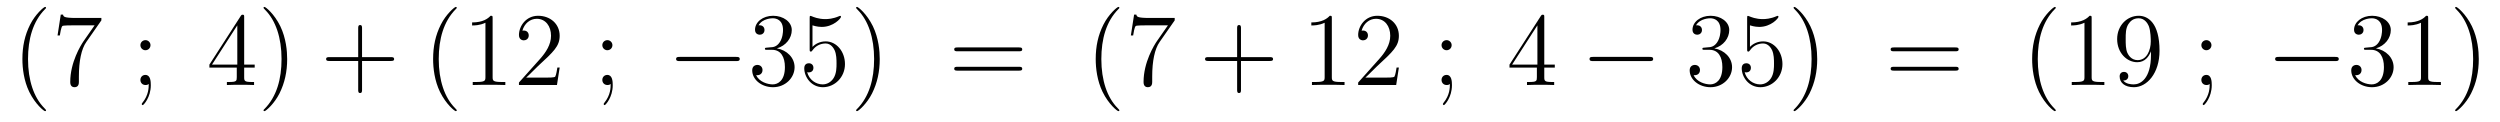 <?xml version='1.0'?>
<!-- This file was generated by dvisvgm 1.14.1 -->
<svg height='14pt' version='1.1' viewBox='0 -14 287 14' width='287pt' xmlns='http://www.w3.org/2000/svg' xmlns:xlink='http://www.w3.org/1999/xlink'>
<g id='page1'>
<g transform='matrix(1 0 0 1 -127 650)'>
<path d='M132.285 -651.335C132.285 -651.371 132.285 -651.395 132.082 -651.598C130.887 -652.806 130.217 -654.778 130.217 -657.217C130.217 -659.536 130.779 -661.532 132.166 -662.943C132.285 -663.05 132.285 -663.074 132.285 -663.11C132.285 -663.182 132.225 -663.206 132.177 -663.206C132.022 -663.206 131.042 -662.345 130.456 -661.173C129.847 -659.966 129.572 -658.687 129.572 -657.217C129.572 -656.152 129.739 -654.73 130.36 -653.451C131.066 -652.017 132.046 -651.239 132.177 -651.239C132.225 -651.239 132.285 -651.263 132.285 -651.335ZM138.638 -661.663V-661.938H135.757C134.311 -661.938 134.287 -662.094 134.239 -662.321H133.976L133.606 -659.93H133.868C133.904 -660.145 134.012 -660.887 134.167 -661.018C134.263 -661.09 135.16 -661.09 135.327 -661.09H137.861L136.594 -659.273C136.271 -658.807 135.064 -656.846 135.064 -654.599C135.064 -654.467 135.064 -653.989 135.554 -653.989C136.056 -653.989 136.056 -654.455 136.056 -654.611V-655.208C136.056 -656.989 136.343 -658.376 136.905 -659.177L138.638 -661.663Z' fill-rule='evenodd'/>
<path d='M144.277 -658.818C144.277 -659.141 144.002 -659.392 143.703 -659.392C143.357 -659.392 143.118 -659.117 143.118 -658.818C143.118 -658.46 143.416 -658.233 143.691 -658.233C144.014 -658.233 144.277 -658.484 144.277 -658.818ZM144.074 -654.36C144.074 -653.941 144.074 -653.092 143.345 -652.196C143.273 -652.1 143.273 -652.076 143.273 -652.053C143.273 -651.993 143.333 -651.933 143.393 -651.933C143.476 -651.933 144.313 -652.818 144.313 -654.216C144.313 -654.658 144.277 -655.4 143.691 -655.4C143.345 -655.4 143.118 -655.137 143.118 -654.826C143.118 -654.503 143.345 -654.24 143.703 -654.24C143.93 -654.24 144.014 -654.312 144.074 -654.36Z' fill-rule='evenodd'/>
<path d='M155.031 -662.022C155.031 -662.249 155.031 -662.309 154.864 -662.309C154.768 -662.309 154.732 -662.309 154.637 -662.166L151.039 -656.583V-656.236H154.182V-655.148C154.182 -654.706 154.159 -654.587 153.286 -654.587H153.047V-654.24C153.322 -654.264 154.266 -654.264 154.601 -654.264S155.892 -654.264 156.167 -654.24V-654.587H155.928C155.067 -654.587 155.031 -654.706 155.031 -655.148V-656.236H156.239V-656.583H155.031V-662.022ZM154.242 -661.09V-656.583H151.337L154.242 -661.09ZM159.967 -657.217C159.967 -658.125 159.847 -659.607 159.178 -660.994C158.473 -662.428 157.492 -663.206 157.361 -663.206C157.313 -663.206 157.253 -663.182 157.253 -663.11C157.253 -663.074 157.253 -663.05 157.456 -662.847C158.652 -661.64 159.321 -659.667 159.321 -657.228C159.321 -654.909 158.759 -652.913 157.373 -651.502C157.253 -651.395 157.253 -651.371 157.253 -651.335C157.253 -651.263 157.313 -651.239 157.361 -651.239C157.516 -651.239 158.496 -652.1 159.082 -653.272C159.692 -654.491 159.967 -655.782 159.967 -657.217Z' fill-rule='evenodd'/>
<path d='M168.563 -657.001H171.862C172.029 -657.001 172.245 -657.001 172.245 -657.217C172.245 -657.444 172.042 -657.444 171.862 -657.444H168.563V-660.743C168.563 -660.91 168.563 -661.126 168.348 -661.126C168.121 -661.126 168.121 -660.922 168.121 -660.743V-657.444H164.821C164.654 -657.444 164.439 -657.444 164.439 -657.228C164.439 -657.001 164.642 -657.001 164.821 -657.001H168.121V-653.702C168.121 -653.535 168.121 -653.32 168.336 -653.32C168.563 -653.32 168.563 -653.523 168.563 -653.702V-657.001Z' fill-rule='evenodd'/>
<path d='M179.436 -651.335C179.436 -651.371 179.436 -651.395 179.232 -651.598C178.037 -652.806 177.367 -654.778 177.367 -657.217C177.367 -659.536 177.929 -661.532 179.316 -662.943C179.436 -663.05 179.436 -663.074 179.436 -663.11C179.436 -663.182 179.376 -663.206 179.328 -663.206C179.173 -663.206 178.192 -662.345 177.607 -661.173C176.997 -659.966 176.722 -658.687 176.722 -657.217C176.722 -656.152 176.889 -654.73 177.511 -653.451C178.216 -652.017 179.196 -651.239 179.328 -651.239C179.376 -651.239 179.436 -651.263 179.436 -651.335ZM183.553 -661.902C183.553 -662.178 183.553 -662.189 183.314 -662.189C183.027 -661.867 182.429 -661.424 181.198 -661.424V-661.078C181.473 -661.078 182.071 -661.078 182.728 -661.388V-655.16C182.728 -654.73 182.693 -654.587 181.64 -654.587H181.27V-654.24C181.593 -654.264 182.752 -654.264 183.147 -654.264C183.541 -654.264 184.689 -654.264 185.012 -654.24V-654.587H184.641C183.589 -654.587 183.553 -654.73 183.553 -655.16V-661.902ZM191.25 -656.248H190.987C190.951 -656.045 190.856 -655.387 190.736 -655.196C190.653 -655.089 189.971 -655.089 189.612 -655.089H187.401C187.724 -655.364 188.453 -656.129 188.764 -656.416C190.581 -658.089 191.25 -658.711 191.25 -659.894C191.25 -661.269 190.162 -662.189 188.776 -662.189C187.389 -662.189 186.576 -661.006 186.576 -659.978C186.576 -659.368 187.102 -659.368 187.138 -659.368C187.389 -659.368 187.7 -659.547 187.7 -659.93C187.7 -660.265 187.473 -660.492 187.138 -660.492C187.03 -660.492 187.007 -660.492 186.971 -660.48C187.198 -661.293 187.843 -661.843 188.62 -661.843C189.636 -661.843 190.258 -660.994 190.258 -659.894C190.258 -658.878 189.672 -657.993 188.991 -657.228L186.576 -654.527V-654.24H190.939L191.25 -656.248Z' fill-rule='evenodd'/>
<path d='M197.306 -658.818C197.306 -659.141 197.032 -659.392 196.733 -659.392C196.386 -659.392 196.147 -659.117 196.147 -658.818C196.147 -658.46 196.446 -658.233 196.721 -658.233C197.044 -658.233 197.306 -658.484 197.306 -658.818ZM197.104 -654.36C197.104 -653.941 197.104 -653.092 196.374 -652.196C196.302 -652.1 196.302 -652.076 196.302 -652.053C196.302 -651.993 196.362 -651.933 196.422 -651.933C196.506 -651.933 197.342 -652.818 197.342 -654.216C197.342 -654.658 197.306 -655.4 196.721 -655.4C196.374 -655.4 196.147 -655.137 196.147 -654.826C196.147 -654.503 196.374 -654.24 196.733 -654.24C196.96 -654.24 197.044 -654.312 197.104 -654.36Z' fill-rule='evenodd'/>
<path d='M211.502 -656.989C211.706 -656.989 211.921 -656.989 211.921 -657.228C211.921 -657.468 211.706 -657.468 211.502 -657.468H205.036C204.833 -657.468 204.617 -657.468 204.617 -657.228C204.617 -656.989 204.833 -656.989 205.036 -656.989H211.502Z' fill-rule='evenodd'/>
<path d='M215.063 -658.532C214.86 -658.52 214.812 -658.507 214.812 -658.4C214.812 -658.281 214.872 -658.281 215.087 -658.281H215.636C216.653 -658.281 217.108 -657.444 217.108 -656.296C217.108 -654.73 216.294 -654.312 215.708 -654.312C215.135 -654.312 214.154 -654.587 213.808 -655.376C214.19 -655.316 214.537 -655.531 214.537 -655.961C214.537 -656.308 214.286 -656.547 213.952 -656.547C213.665 -656.547 213.354 -656.38 213.354 -655.926C213.354 -654.862 214.417 -653.989 215.744 -653.989C217.166 -653.989 218.219 -655.077 218.219 -656.284C218.219 -657.384 217.334 -658.245 216.186 -658.448C217.226 -658.747 217.896 -659.619 217.896 -660.552C217.896 -661.496 216.916 -662.189 215.756 -662.189C214.561 -662.189 213.677 -661.46 213.677 -660.588C213.677 -660.109 214.046 -660.014 214.226 -660.014C214.477 -660.014 214.764 -660.193 214.764 -660.552C214.764 -660.934 214.477 -661.102 214.214 -661.102C214.142 -661.102 214.118 -661.102 214.082 -661.09C214.537 -661.902 215.66 -661.902 215.72 -661.902C216.115 -661.902 216.892 -661.723 216.892 -660.552C216.892 -660.325 216.857 -659.655 216.509 -659.141C216.151 -658.615 215.744 -658.579 215.422 -658.567L215.063 -658.532ZM220.273 -661.09C220.788 -660.922 221.206 -660.91 221.338 -660.91C222.689 -660.91 223.549 -661.902 223.549 -662.07C223.549 -662.118 223.525 -662.178 223.453 -662.178C223.429 -662.178 223.405 -662.178 223.297 -662.13C222.629 -661.843 222.055 -661.807 221.744 -661.807C220.955 -661.807 220.393 -662.046 220.166 -662.142C220.082 -662.178 220.058 -662.178 220.046 -662.178C219.95 -662.178 219.95 -662.106 219.95 -661.914V-658.364C219.95 -658.149 219.95 -658.077 220.094 -658.077C220.154 -658.077 220.166 -658.089 220.285 -658.233C220.62 -658.723 221.182 -659.01 221.779 -659.01C222.413 -659.01 222.724 -658.424 222.82 -658.221C223.024 -657.754 223.034 -657.169 223.034 -656.714C223.034 -656.26 223.034 -655.579 222.701 -655.041C222.437 -654.611 221.971 -654.312 221.444 -654.312C220.656 -654.312 219.878 -654.85 219.664 -655.722C219.724 -655.698 219.796 -655.687 219.856 -655.687C220.058 -655.687 220.381 -655.806 220.381 -656.212C220.381 -656.547 220.154 -656.738 219.856 -656.738C219.64 -656.738 219.329 -656.631 219.329 -656.165C219.329 -655.148 220.142 -653.989 221.468 -653.989C222.82 -653.989 224.003 -655.125 224.003 -656.643C224.003 -658.065 223.046 -659.249 221.792 -659.249C221.111 -659.249 220.584 -658.95 220.273 -658.615V-661.09ZM227.994 -657.217C227.994 -658.125 227.875 -659.607 227.206 -660.994C226.5 -662.428 225.52 -663.206 225.389 -663.206C225.341 -663.206 225.281 -663.182 225.281 -663.11C225.281 -663.074 225.281 -663.05 225.484 -662.847C226.68 -661.64 227.348 -659.667 227.348 -657.228C227.348 -654.909 226.787 -652.913 225.4 -651.502C225.281 -651.395 225.281 -651.371 225.281 -651.335C225.281 -651.263 225.341 -651.239 225.389 -651.239C225.544 -651.239 226.524 -652.1 227.11 -653.272C227.719 -654.491 227.994 -655.782 227.994 -657.217Z' fill-rule='evenodd'/>
<path d='M243.968 -658.113C244.136 -658.113 244.351 -658.113 244.351 -658.328C244.351 -658.555 244.148 -658.555 243.968 -658.555H236.928C236.76 -658.555 236.545 -658.555 236.545 -658.34C236.545 -658.113 236.748 -658.113 236.928 -658.113H243.968ZM243.968 -655.89C244.136 -655.89 244.351 -655.89 244.351 -656.105C244.351 -656.332 244.148 -656.332 243.968 -656.332H236.928C236.76 -656.332 236.545 -656.332 236.545 -656.117C236.545 -655.89 236.748 -655.89 236.928 -655.89H243.968Z' fill-rule='evenodd'/>
<path d='M255.502 -651.335C255.502 -651.371 255.502 -651.395 255.299 -651.598C254.104 -652.806 253.434 -654.778 253.434 -657.217C253.434 -659.536 253.996 -661.532 255.383 -662.943C255.502 -663.05 255.502 -663.074 255.502 -663.11C255.502 -663.182 255.443 -663.206 255.395 -663.206C255.239 -663.206 254.258 -662.345 253.673 -661.173C253.063 -659.966 252.788 -658.687 252.788 -657.217C252.788 -656.152 252.955 -654.73 253.577 -653.451C254.282 -652.017 255.263 -651.239 255.395 -651.239C255.443 -651.239 255.502 -651.263 255.502 -651.335ZM261.856 -661.663V-661.938H258.974C257.528 -661.938 257.504 -662.094 257.456 -662.321H257.194L256.823 -659.93H257.086C257.122 -660.145 257.228 -660.887 257.384 -661.018C257.48 -661.09 258.377 -661.09 258.544 -661.09H261.078L259.811 -659.273C259.488 -658.807 258.281 -656.846 258.281 -654.599C258.281 -654.467 258.281 -653.989 258.772 -653.989C259.273 -653.989 259.273 -654.455 259.273 -654.611V-655.208C259.273 -656.989 259.56 -658.376 260.122 -659.177L261.856 -661.663Z' fill-rule='evenodd'/>
<path d='M269.465 -657.001H272.764C272.93 -657.001 273.146 -657.001 273.146 -657.217C273.146 -657.444 272.942 -657.444 272.764 -657.444H269.465V-660.743C269.465 -660.91 269.465 -661.126 269.249 -661.126C269.022 -661.126 269.022 -660.922 269.022 -660.743V-657.444H265.723C265.555 -657.444 265.34 -657.444 265.34 -657.228C265.34 -657.001 265.543 -657.001 265.723 -657.001H269.022V-653.702C269.022 -653.535 269.022 -653.32 269.237 -653.32C269.465 -653.32 269.465 -653.523 269.465 -653.702V-657.001Z' fill-rule='evenodd'/>
<path d='M279.894 -661.902C279.894 -662.178 279.894 -662.189 279.655 -662.189C279.368 -661.867 278.771 -661.424 277.54 -661.424V-661.078C277.814 -661.078 278.412 -661.078 279.07 -661.388V-655.16C279.07 -654.73 279.034 -654.587 277.981 -654.587H277.612V-654.24C277.934 -654.264 279.094 -654.264 279.488 -654.264C279.883 -654.264 281.03 -654.264 281.353 -654.24V-654.587H280.982C279.93 -654.587 279.894 -654.73 279.894 -655.16V-661.902ZM287.591 -656.248H287.328C287.292 -656.045 287.197 -655.387 287.077 -655.196C286.994 -655.089 286.313 -655.089 285.954 -655.089H283.742C284.065 -655.364 284.794 -656.129 285.106 -656.416C286.922 -658.089 287.591 -658.711 287.591 -659.894C287.591 -661.269 286.504 -662.189 285.116 -662.189C283.73 -662.189 282.917 -661.006 282.917 -659.978C282.917 -659.368 283.444 -659.368 283.48 -659.368C283.73 -659.368 284.041 -659.547 284.041 -659.93C284.041 -660.265 283.814 -660.492 283.48 -660.492C283.372 -660.492 283.348 -660.492 283.312 -660.48C283.54 -661.293 284.184 -661.843 284.962 -661.843C285.978 -661.843 286.6 -660.994 286.6 -659.894C286.6 -658.878 286.014 -657.993 285.332 -657.228L282.917 -654.527V-654.24H287.281L287.591 -656.248Z' fill-rule='evenodd'/>
<path d='M293.65 -658.818C293.65 -659.141 293.375 -659.392 293.075 -659.392C292.728 -659.392 292.489 -659.117 292.489 -658.818C292.489 -658.46 292.788 -658.233 293.063 -658.233C293.386 -658.233 293.65 -658.484 293.65 -658.818ZM293.446 -654.36C293.446 -653.941 293.446 -653.092 292.717 -652.196C292.645 -652.1 292.645 -652.076 292.645 -652.053C292.645 -651.993 292.705 -651.933 292.764 -651.933C292.848 -651.933 293.684 -652.818 293.684 -654.216C293.684 -654.658 293.65 -655.4 293.063 -655.4C292.717 -655.4 292.489 -655.137 292.489 -654.826C292.489 -654.503 292.717 -654.24 293.075 -654.24C293.303 -654.24 293.386 -654.312 293.446 -654.36Z' fill-rule='evenodd'/>
<path d='M304.283 -662.022C304.283 -662.249 304.283 -662.309 304.116 -662.309C304.02 -662.309 303.984 -662.309 303.889 -662.166L300.29 -656.583V-656.236H303.434V-655.148C303.434 -654.706 303.41 -654.587 302.538 -654.587H302.299V-654.24C302.574 -654.264 303.518 -654.264 303.853 -654.264C304.188 -654.264 305.144 -654.264 305.419 -654.24V-654.587H305.179C304.319 -654.587 304.283 -654.706 304.283 -655.148V-656.236H305.491V-656.583H304.283V-662.022ZM303.494 -661.09V-656.583H300.589L303.494 -661.09Z' fill-rule='evenodd'/>
<path d='M316.364 -656.989C316.567 -656.989 316.783 -656.989 316.783 -657.228C316.783 -657.468 316.567 -657.468 316.364 -657.468H309.898C309.695 -657.468 309.479 -657.468 309.479 -657.228C309.479 -656.989 309.695 -656.989 309.898 -656.989H316.364Z' fill-rule='evenodd'/>
<path d='M322.685 -658.532C322.481 -658.52 322.434 -658.507 322.434 -658.4C322.434 -658.281 322.494 -658.281 322.709 -658.281H323.258C324.275 -658.281 324.728 -657.444 324.728 -656.296C324.728 -654.73 323.916 -654.312 323.33 -654.312C322.757 -654.312 321.776 -654.587 321.43 -655.376C321.812 -655.316 322.158 -655.531 322.158 -655.961C322.158 -656.308 321.907 -656.547 321.572 -656.547C321.286 -656.547 320.975 -656.38 320.975 -655.926C320.975 -654.862 322.039 -653.989 323.366 -653.989C324.788 -653.989 325.841 -655.077 325.841 -656.284C325.841 -657.384 324.956 -658.245 323.808 -658.448C324.848 -658.747 325.518 -659.619 325.518 -660.552C325.518 -661.496 324.538 -662.189 323.378 -662.189C322.182 -662.189 321.298 -661.46 321.298 -660.588C321.298 -660.109 321.668 -660.014 321.848 -660.014C322.099 -660.014 322.386 -660.193 322.386 -660.552C322.386 -660.934 322.099 -661.102 321.836 -661.102C321.764 -661.102 321.74 -661.102 321.704 -661.09C322.158 -661.902 323.282 -661.902 323.342 -661.902C323.736 -661.902 324.514 -661.723 324.514 -660.552C324.514 -660.325 324.478 -659.655 324.131 -659.141C323.772 -658.615 323.366 -658.579 323.044 -658.567L322.685 -658.532ZM327.895 -661.09C328.409 -660.922 328.828 -660.91 328.958 -660.91C330.31 -660.91 331.17 -661.902 331.17 -662.07C331.17 -662.118 331.146 -662.178 331.075 -662.178C331.051 -662.178 331.027 -662.178 330.919 -662.13C330.25 -661.843 329.676 -661.807 329.365 -661.807C328.577 -661.807 328.015 -662.046 327.787 -662.142C327.703 -662.178 327.68 -662.178 327.668 -662.178C327.572 -662.178 327.572 -662.106 327.572 -661.914V-658.364C327.572 -658.149 327.572 -658.077 327.716 -658.077C327.775 -658.077 327.787 -658.089 327.907 -658.233C328.242 -658.723 328.804 -659.01 329.401 -659.01C330.035 -659.01 330.346 -658.424 330.442 -658.221C330.644 -657.754 330.656 -657.169 330.656 -656.714C330.656 -656.26 330.656 -655.579 330.322 -655.041C330.059 -654.611 329.592 -654.312 329.066 -654.312C328.278 -654.312 327.5 -654.85 327.286 -655.722C327.346 -655.698 327.416 -655.687 327.476 -655.687C327.68 -655.687 328.003 -655.806 328.003 -656.212C328.003 -656.547 327.775 -656.738 327.476 -656.738C327.262 -656.738 326.951 -656.631 326.951 -656.165C326.951 -655.148 327.763 -653.989 329.09 -653.989C330.442 -653.989 331.625 -655.125 331.625 -656.643C331.625 -658.065 330.668 -659.249 329.413 -659.249C328.732 -659.249 328.206 -658.95 327.895 -658.615V-661.09ZM335.616 -657.217C335.616 -658.125 335.496 -659.607 334.828 -660.994C334.122 -662.428 333.142 -663.206 333.01 -663.206C332.962 -663.206 332.903 -663.182 332.903 -663.11C332.903 -663.074 332.903 -663.05 333.106 -662.847C334.301 -661.64 334.97 -659.667 334.97 -657.228C334.97 -654.909 334.409 -652.913 333.022 -651.502C332.903 -651.395 332.903 -651.371 332.903 -651.335C332.903 -651.263 332.962 -651.239 333.01 -651.239C333.166 -651.239 334.146 -652.1 334.732 -653.272C335.341 -654.491 335.616 -655.782 335.616 -657.217Z' fill-rule='evenodd'/>
<path d='M351.47 -658.113C351.637 -658.113 351.853 -658.113 351.853 -658.328C351.853 -658.555 351.65 -658.555 351.47 -658.555H344.43C344.262 -658.555 344.047 -658.555 344.047 -658.34C344.047 -658.113 344.25 -658.113 344.43 -658.113H351.47ZM351.47 -655.89C351.637 -655.89 351.853 -655.89 351.853 -656.105C351.853 -656.332 351.65 -656.332 351.47 -656.332H344.43C344.262 -656.332 344.047 -656.332 344.047 -656.117C344.047 -655.89 344.25 -655.89 344.43 -655.89H351.47Z' fill-rule='evenodd'/>
<path d='M363.004 -651.335C363.004 -651.371 363.004 -651.395 362.801 -651.598C361.606 -652.806 360.936 -654.778 360.936 -657.217C360.936 -659.536 361.498 -661.532 362.885 -662.943C363.004 -663.05 363.004 -663.074 363.004 -663.11C363.004 -663.182 362.944 -663.206 362.896 -663.206C362.741 -663.206 361.76 -662.345 361.175 -661.173C360.565 -659.966 360.29 -658.687 360.29 -657.217C360.29 -656.152 360.457 -654.73 361.079 -653.451C361.784 -652.017 362.765 -651.239 362.896 -651.239C362.944 -651.239 363.004 -651.263 363.004 -651.335ZM367.121 -661.902C367.121 -662.178 367.121 -662.189 366.882 -662.189C366.595 -661.867 365.998 -661.424 364.766 -661.424V-661.078C365.041 -661.078 365.639 -661.078 366.296 -661.388V-655.16C366.296 -654.73 366.26 -654.587 365.208 -654.587H364.838V-654.24C365.161 -654.264 366.32 -654.264 366.715 -654.264C367.11 -654.264 368.257 -654.264 368.58 -654.24V-654.587H368.209C367.157 -654.587 367.121 -654.73 367.121 -655.16V-661.902ZM373.933 -657.719C373.933 -654.897 372.678 -654.312 371.962 -654.312C371.675 -654.312 371.041 -654.348 370.742 -654.766H370.813C370.897 -654.742 371.328 -654.814 371.328 -655.256C371.328 -655.519 371.148 -655.746 370.837 -655.746S370.336 -655.543 370.336 -655.232C370.336 -654.491 370.933 -653.989 371.974 -653.989C373.468 -653.989 374.914 -655.579 374.914 -658.173C374.914 -661.388 373.576 -662.189 372.523 -662.189C371.208 -662.189 370.049 -661.09 370.049 -659.512C370.049 -657.934 371.16 -656.858 372.355 -656.858C373.241 -656.858 373.694 -657.503 373.933 -658.113V-657.719ZM372.403 -657.097C371.651 -657.097 371.328 -657.707 371.22 -657.934C371.029 -658.388 371.029 -658.962 371.029 -659.5C371.029 -660.169 371.029 -660.743 371.34 -661.233C371.555 -661.556 371.878 -661.902 372.523 -661.902C373.205 -661.902 373.552 -661.305 373.67 -661.03C373.909 -660.444 373.909 -659.428 373.909 -659.249C373.909 -658.245 373.456 -657.097 372.403 -657.097Z' fill-rule='evenodd'/>
<path d='M380.875 -658.818C380.875 -659.141 380.599 -659.392 380.3 -659.392C379.954 -659.392 379.715 -659.117 379.715 -658.818C379.715 -658.46 380.014 -658.233 380.288 -658.233C380.611 -658.233 380.875 -658.484 380.875 -658.818ZM380.671 -654.36C380.671 -653.941 380.671 -653.092 379.942 -652.196C379.871 -652.1 379.871 -652.076 379.871 -652.053C379.871 -651.993 379.931 -651.933 379.99 -651.933C380.074 -651.933 380.91 -652.818 380.91 -654.216C380.91 -654.658 380.875 -655.4 380.288 -655.4C379.942 -655.4 379.715 -655.137 379.715 -654.826C379.715 -654.503 379.942 -654.24 380.3 -654.24C380.528 -654.24 380.611 -654.312 380.671 -654.36Z' fill-rule='evenodd'/>
<path d='M395.071 -656.989C395.274 -656.989 395.49 -656.989 395.49 -657.228C395.49 -657.468 395.274 -657.468 395.071 -657.468H388.604C388.4 -657.468 388.186 -657.468 388.186 -657.228C388.186 -656.989 388.4 -656.989 388.604 -656.989H395.071Z' fill-rule='evenodd'/>
<path d='M398.632 -658.532C398.428 -658.52 398.38 -658.507 398.38 -658.4C398.38 -658.281 398.44 -658.281 398.656 -658.281H399.205C400.22 -658.281 400.675 -657.444 400.675 -656.296C400.675 -654.73 399.863 -654.312 399.276 -654.312C398.702 -654.312 397.722 -654.587 397.376 -655.376C397.758 -655.316 398.105 -655.531 398.105 -655.961C398.105 -656.308 397.854 -656.547 397.519 -656.547C397.232 -656.547 396.922 -656.38 396.922 -655.926C396.922 -654.862 397.986 -653.989 399.312 -653.989C400.735 -653.989 401.786 -655.077 401.786 -656.284C401.786 -657.384 400.902 -658.245 399.755 -658.448C400.795 -658.747 401.465 -659.619 401.465 -660.552C401.465 -661.496 400.484 -662.189 399.324 -662.189C398.129 -662.189 397.244 -661.46 397.244 -660.588C397.244 -660.109 397.615 -660.014 397.794 -660.014C398.045 -660.014 398.332 -660.193 398.332 -660.552C398.332 -660.934 398.045 -661.102 397.782 -661.102C397.711 -661.102 397.687 -661.102 397.651 -661.09C398.105 -661.902 399.229 -661.902 399.288 -661.902C399.683 -661.902 400.46 -661.723 400.46 -660.552C400.46 -660.325 400.424 -659.655 400.078 -659.141C399.719 -658.615 399.312 -658.579 398.989 -658.567L398.632 -658.532ZM405.755 -661.902C405.755 -662.178 405.755 -662.189 405.515 -662.189C405.228 -661.867 404.63 -661.424 403.399 -661.424V-661.078C403.674 -661.078 404.272 -661.078 404.929 -661.388V-655.16C404.929 -654.73 404.893 -654.587 403.842 -654.587H403.471V-654.24C403.794 -654.264 404.953 -654.264 405.348 -654.264C405.743 -654.264 406.89 -654.264 407.213 -654.24V-654.587H406.842C405.791 -654.587 405.755 -654.73 405.755 -655.16V-661.902ZM411.563 -657.217C411.563 -658.125 411.443 -659.607 410.773 -660.994C410.069 -662.428 409.088 -663.206 408.956 -663.206C408.908 -663.206 408.848 -663.182 408.848 -663.11C408.848 -663.074 408.848 -663.05 409.052 -662.847C410.248 -661.64 410.917 -659.667 410.917 -657.228C410.917 -654.909 410.356 -652.913 408.968 -651.502C408.848 -651.395 408.848 -651.371 408.848 -651.335C408.848 -651.263 408.908 -651.239 408.956 -651.239C409.111 -651.239 410.092 -652.1 410.678 -653.272C411.288 -654.491 411.563 -655.782 411.563 -657.217Z' fill-rule='evenodd'/>
</g>
</g>
</svg>
